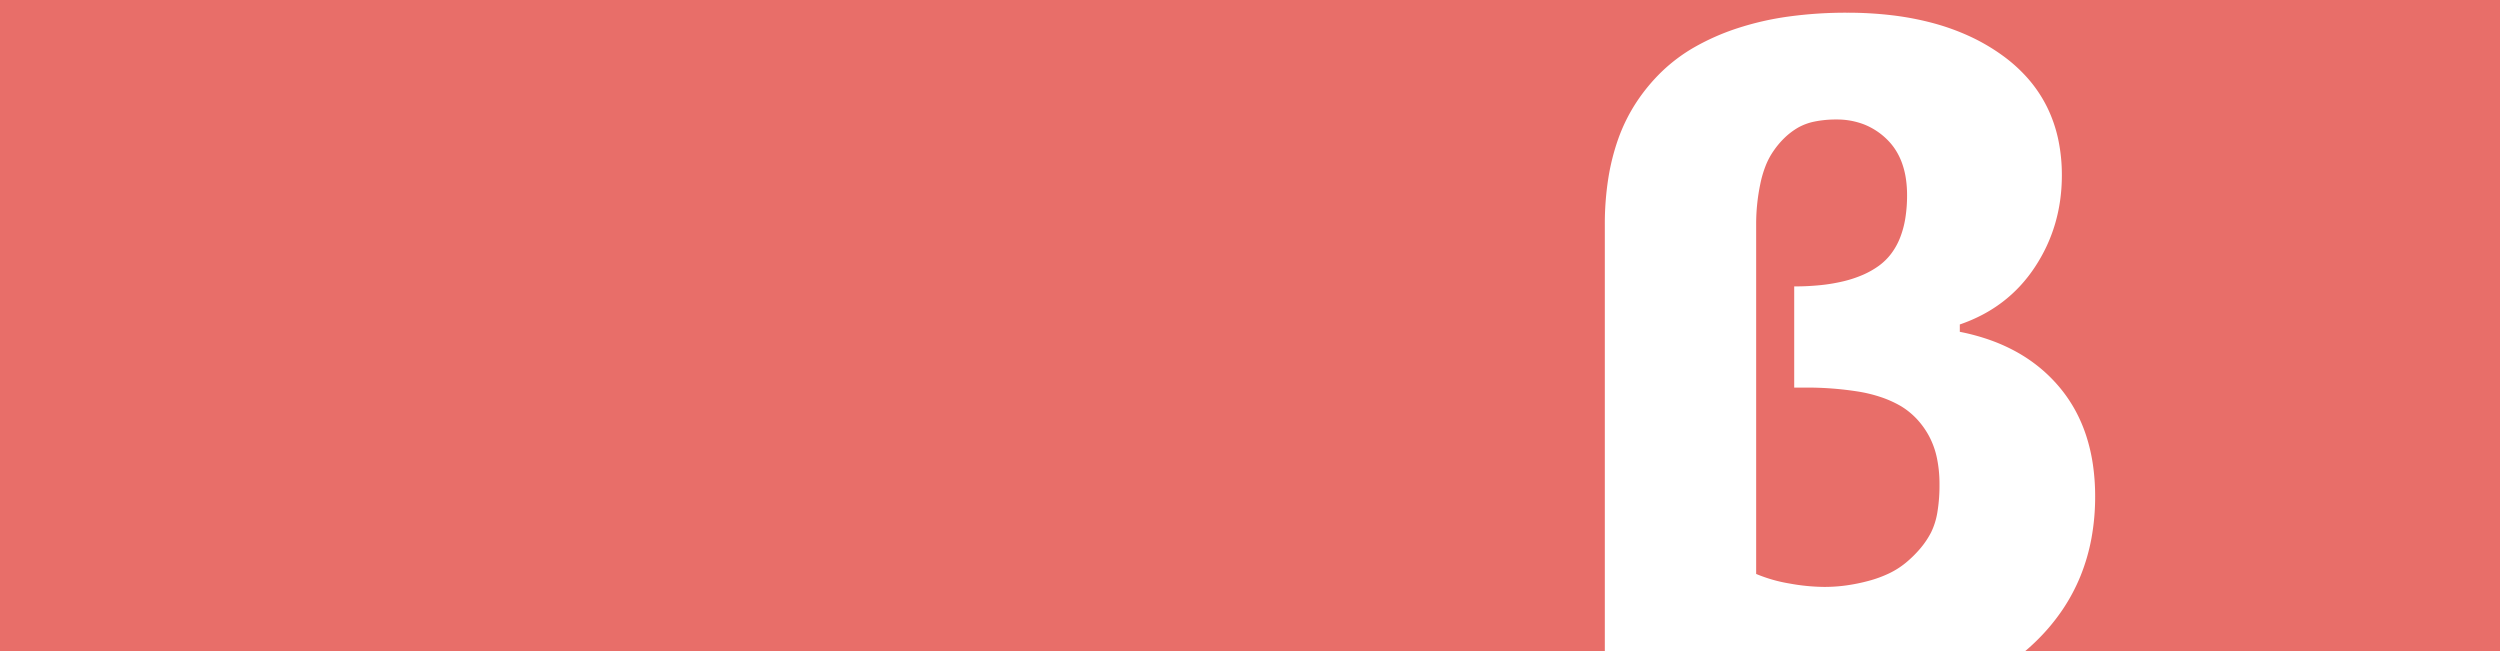 <svg xmlns="http://www.w3.org/2000/svg" width="1920.001" height="499.999" viewBox="0 0 1920.001 499.999">
  <path id="competitions-img" d="M-7878-4344H-8242.59c3.056-2.586,6.085-5.354,9-8.23a153.809,153.809,0,0,0,19.54-23.4,142.29,142.29,0,0,0,13.958-26.2,149.484,149.484,0,0,0,8.375-29.005,176.726,176.726,0,0,0,2.792-31.806,169.217,169.217,0,0,0-1.723-24.563,134.717,134.717,0,0,0-5.168-22.219,115.411,115.411,0,0,0-8.613-19.873,109.446,109.446,0,0,0-12.059-17.529,115.772,115.772,0,0,0-15.11-14.912,119.534,119.534,0,0,0-17.766-12.027,135.512,135.512,0,0,0-20.423-9.143,165.1,165.1,0,0,0-23.079-6.256v-5.646a122.594,122.594,0,0,0,17.422-7.482,109.847,109.847,0,0,0,15.411-9.827,106.85,106.85,0,0,0,13.4-12.173,112.915,112.915,0,0,0,11.386-14.519,126.18,126.18,0,0,0,9.08-16.179,121.962,121.962,0,0,0,6.485-17.154,126.077,126.077,0,0,0,3.892-18.129,139.015,139.015,0,0,0,1.3-19.105,131.676,131.676,0,0,0-2.833-27.781,106.259,106.259,0,0,0-8.5-24.564,101.862,101.862,0,0,0-14.165-21.347,117.4,117.4,0,0,0-19.83-18.129,150.72,150.72,0,0,0-24.48-14.456,176.029,176.029,0,0,0-28.113-10.325,221.451,221.451,0,0,0-31.745-6.2,291.248,291.248,0,0,0-35.377-2.065,322.961,322.961,0,0,0-45.121,2.989,224.978,224.978,0,0,0-39.062,8.967,178.742,178.742,0,0,0-32.5,14.278,127.7,127.7,0,0,0-25.446,18.927,139.753,139.753,0,0,0-19.8,23.954,132.628,132.628,0,0,0-13.573,27.355,170.609,170.609,0,0,0-7.846,31.091,226.509,226.509,0,0,0-2.615,35.16V-4344H-9798v-500h1920v500Zm-518.807-49.245a154.74,154.74,0,0,1-27.063-2.655,114.665,114.665,0,0,1-25.4-7.306v-269.319a150.6,150.6,0,0,1,3.154-30.052,83.068,83.068,0,0,1,4.109-14.073,55.832,55.832,0,0,1,6.02-11.333,65.372,65.372,0,0,1,8.675-10.295,54.379,54.379,0,0,1,10.086-7.636,43.174,43.174,0,0,1,12.828-4.732,82.146,82.146,0,0,1,16.895-1.577,57.532,57.532,0,0,1,21.087,3.777,52.688,52.688,0,0,1,17.436,11.333,46.539,46.539,0,0,1,6.828,8.354,50.43,50.43,0,0,1,4.877,9.952,62.558,62.558,0,0,1,2.927,11.55,84.645,84.645,0,0,1,.976,13.148,109.97,109.97,0,0,1-1.359,17.84,72.1,72.1,0,0,1-4.079,15,51.96,51.96,0,0,1-6.8,12.152,45.508,45.508,0,0,1-9.516,9.309,65.282,65.282,0,0,1-12.216,6.9,91.16,91.16,0,0,1-14.892,4.93,133.481,133.481,0,0,1-17.569,2.958,196.581,196.581,0,0,1-20.246.986v77.706h8.3a250.364,250.364,0,0,1,41.511,3.155,109.32,109.32,0,0,1,17.352,4.358,83.179,83.179,0,0,1,14.859,6.766,58.2,58.2,0,0,1,12.205,9.92,63.055,63.055,0,0,1,9.381,13.16,62.923,62.923,0,0,1,5.978,16.646,97.4,97.4,0,0,1,1.992,20.381,125.154,125.154,0,0,1-1.619,21.336,55.108,55.108,0,0,1-4.855,15.524,66.124,66.124,0,0,1-8.178,12.2,88.95,88.95,0,0,1-11.58,11.375,63.061,63.061,0,0,1-12.536,7.886,90.3,90.3,0,0,1-15.69,5.729,138.484,138.484,0,0,1-17.1,3.486A123.8,123.8,0,0,1-8396.806-4393.245Z" transform="translate(9798 4843.999)" fill="#e86e69"/>
</svg>
